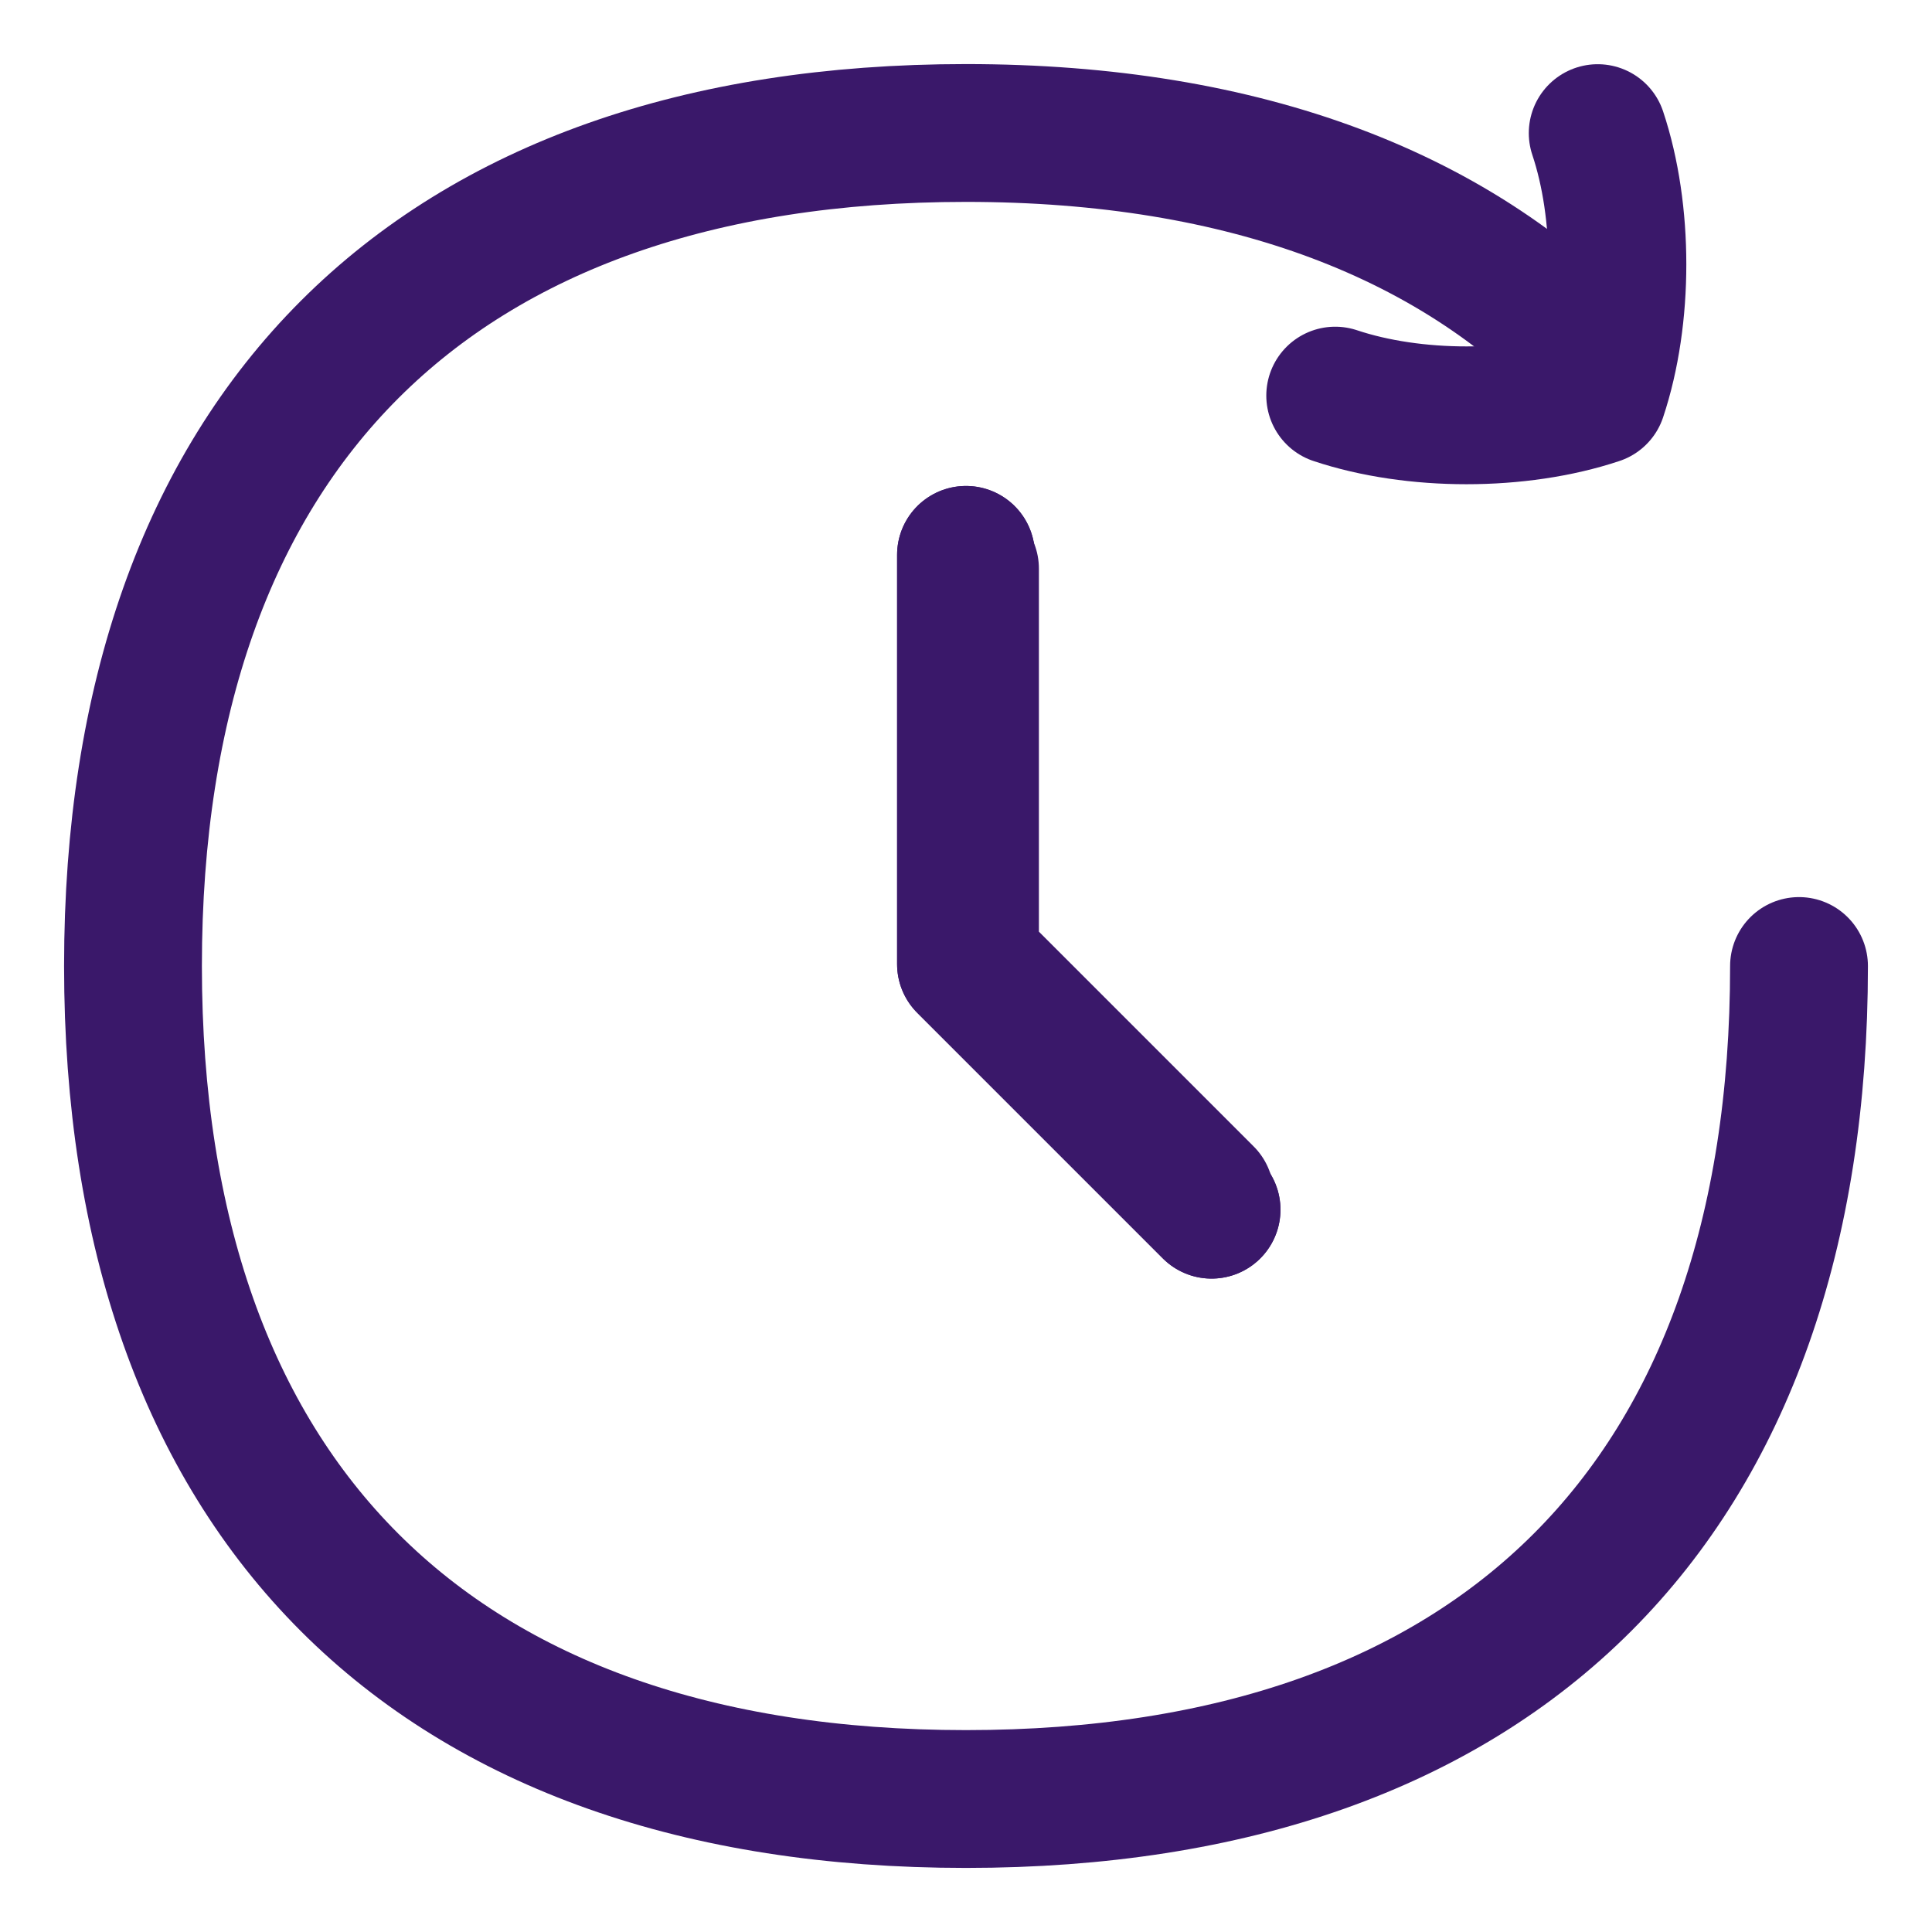 <svg xmlns="http://www.w3.org/2000/svg" fill="none" viewBox="-1.07 -1.07 30 30" id="Reset-Clock--Streamline-Flex" height="30" width="30">
  <desc>
    Reset Clock Streamline Icon: https://streamlinehq.com
  </desc>
  <g id="reset-clock--timer-countdown-clock">
    <path id="Vector 12" stroke="#3a186a" stroke-linecap="round" stroke-linejoin="round" d="M13.992 7.76v6.08l3.648 3.648" stroke-width="2.14"></path>
    <path id="Vector" stroke="#3a186a" stroke-linecap="round" stroke-linejoin="round" d="M26.865 13.93c0 8.278 -4.657 12.935 -12.935 12.935S0.995 22.208 0.995 13.93 5.652 0.995 13.93 0.995c4.335 0 7.677 1.277 9.877 3.682" stroke-width="2.14"></path>
    <path id="Vector_2" stroke="#3a186a" stroke-linecap="round" stroke-linejoin="round" d="M19.663 5.073c1.223 0.408 2.853 0.408 4.076 0 0.408 -1.223 0.408 -2.853 0 -4.076" stroke-width="2.14"></path>
    <path id="Vector 14" stroke="#3a186a" stroke-linecap="round" stroke-linejoin="round" d="M13.93 7.546v6.355l3.813 3.813" stroke-width="2.14"></path>
    <path id="Vector 13" stroke="#3a186a" stroke-linecap="round" stroke-linejoin="round" d="M13.93 7.546v6.355l3.813 3.813" stroke-width="2.14"></path>
  </g>
</svg>